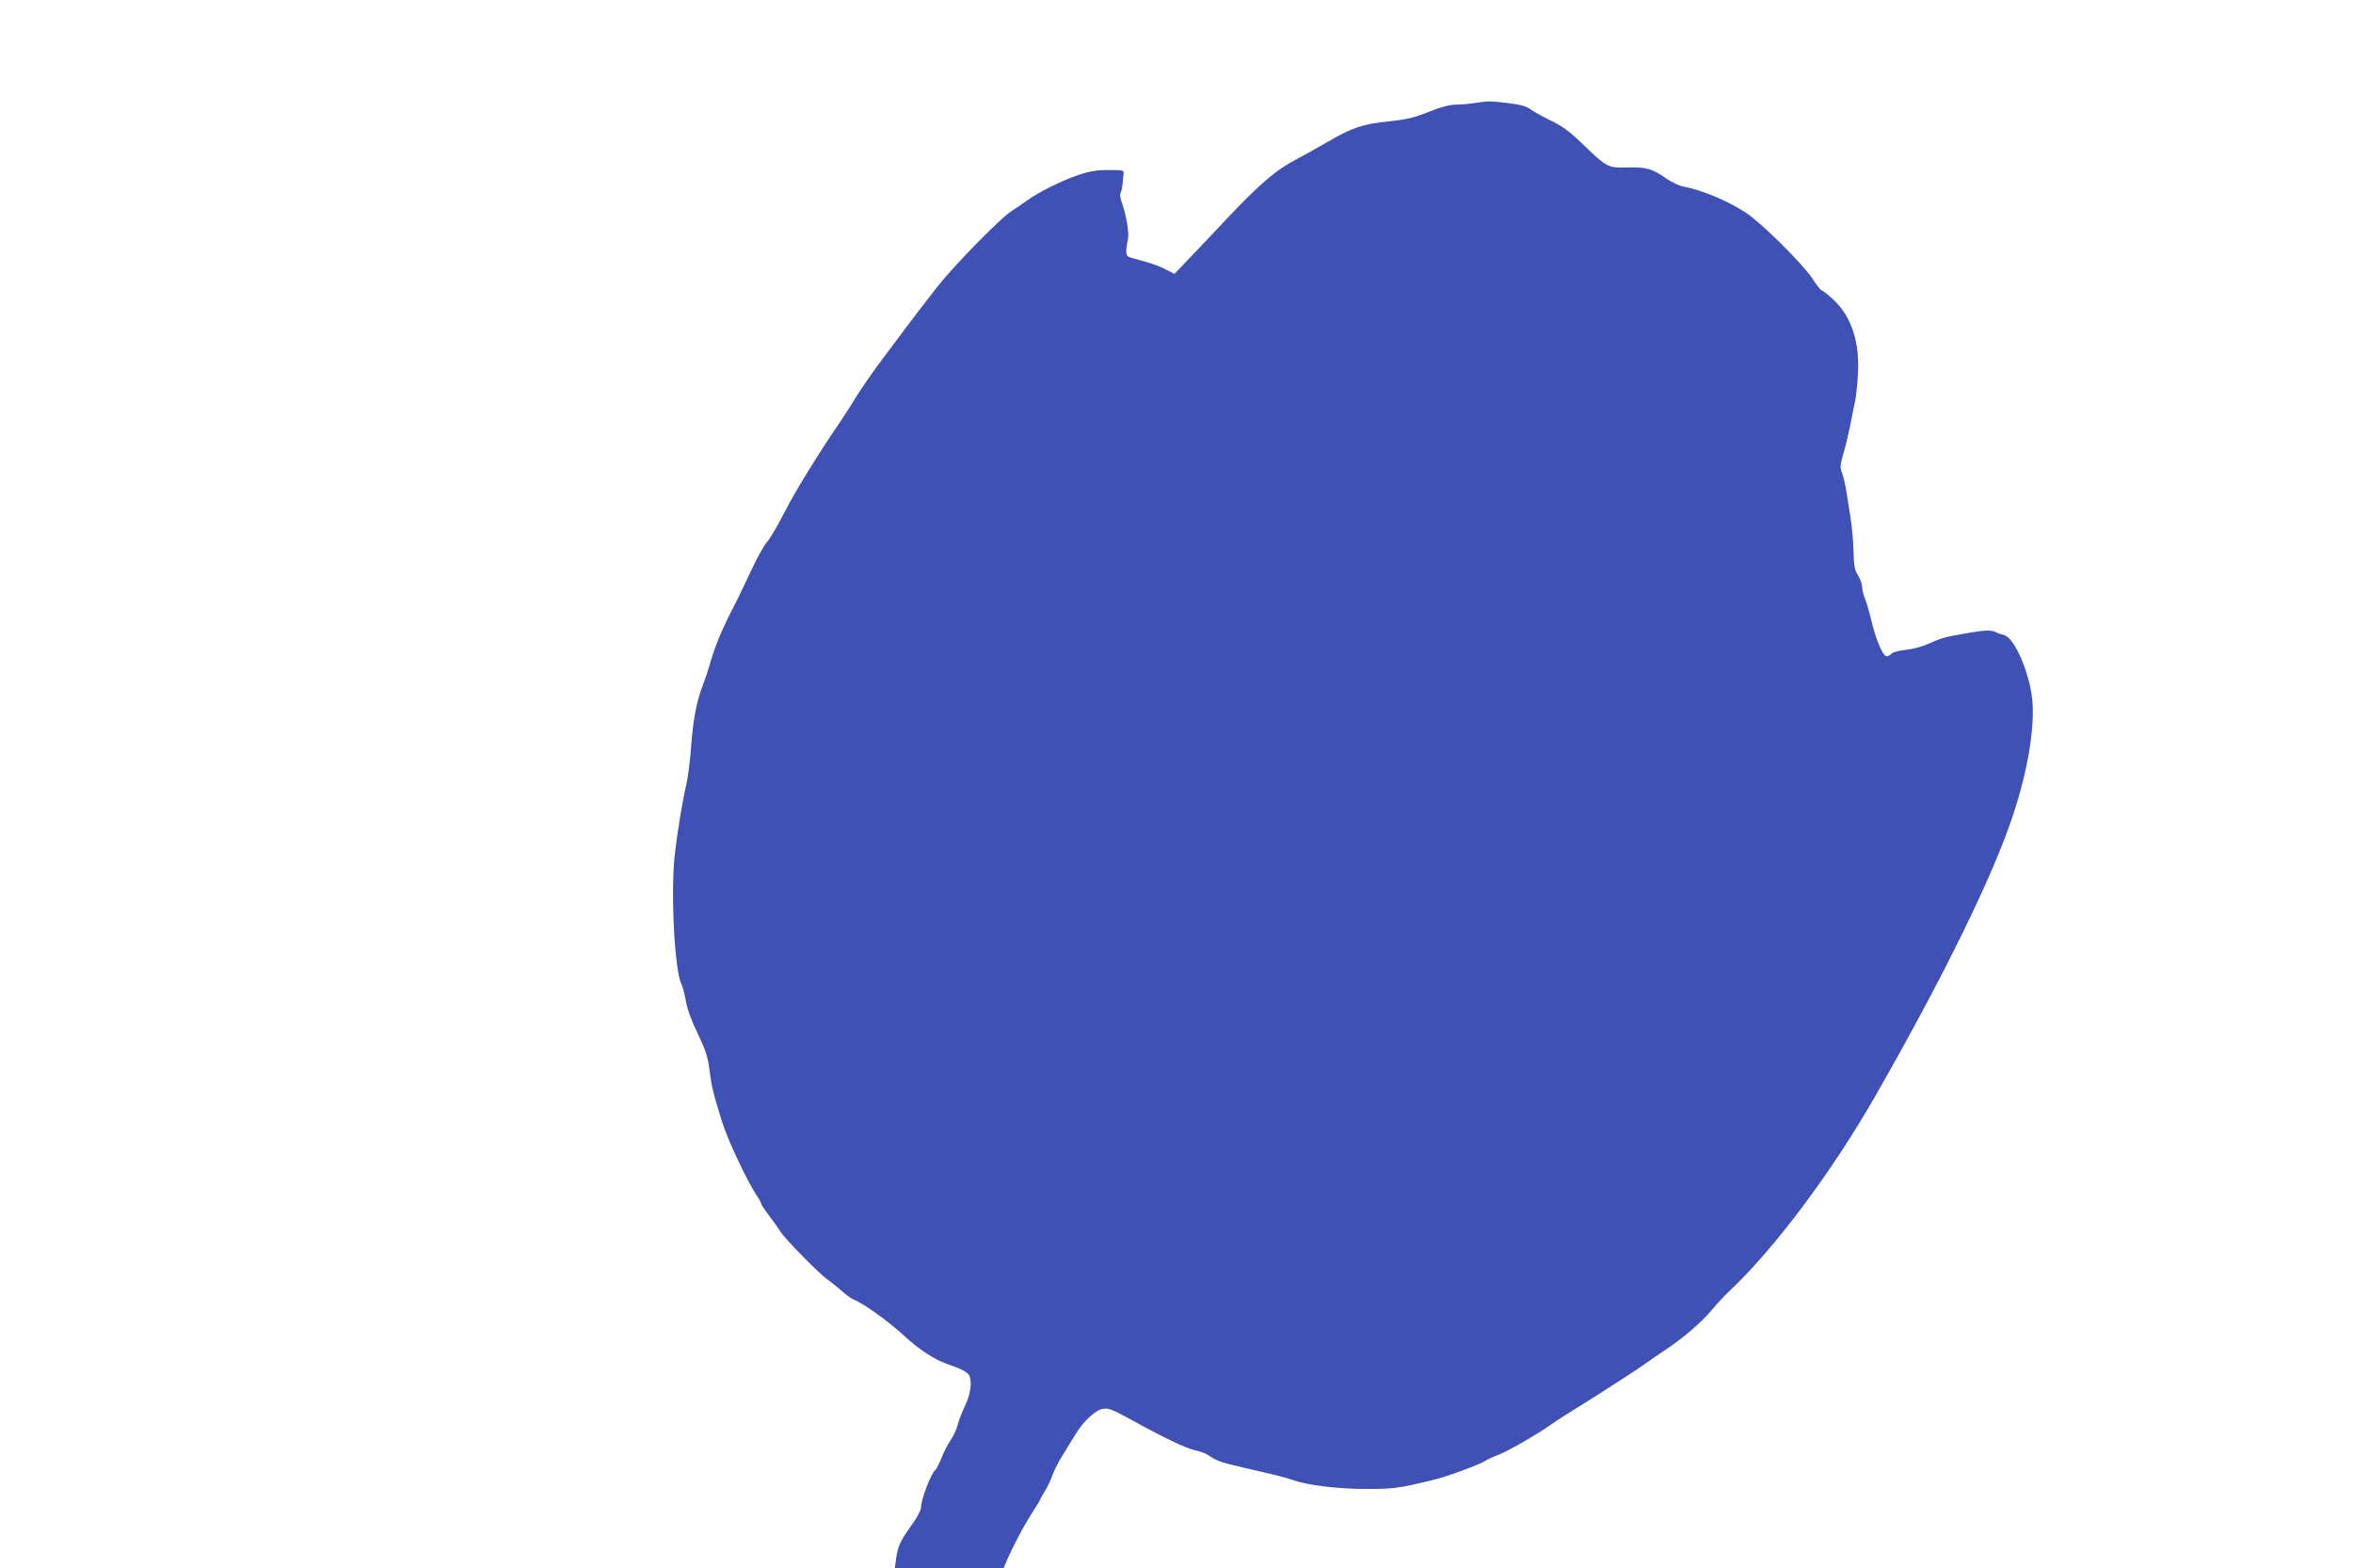 <?xml version="1.0" standalone="no"?>
<!DOCTYPE svg PUBLIC "-//W3C//DTD SVG 20010904//EN"
 "http://www.w3.org/TR/2001/REC-SVG-20010904/DTD/svg10.dtd">
<svg version="1.0" xmlns="http://www.w3.org/2000/svg"
 width="1280pt" height="853pt" viewBox="0 0 1280 853"
 preserveAspectRatio="xMidYMid meet">
<g transform="translate(0,853) scale(0.1,-0.1)"
fill="#3f51b5" stroke="none">
<path d="M8025 7970 c-27 -5 -74 -9 -104 -9 -38 -1 -83 -13 -150 -40 -78 -31
-118 -41 -216 -51 -139 -14 -201 -35 -330 -110 -49 -29 -123 -70 -164 -92
-119 -61 -204 -134 -397 -338 -64 -69 -153 -162 -196 -207 l-79 -83 -47 24
c-26 14 -74 32 -107 41 -33 9 -71 20 -85 24 -27 7 -29 26 -14 99 7 36 -9 131
-33 199 -9 23 -12 47 -7 55 4 7 9 29 11 48 1 19 4 44 5 55 3 19 -3 20 -82 20
-67 0 -102 -6 -167 -28 -90 -31 -215 -93 -278 -139 -22 -16 -60 -42 -85 -58
-61 -40 -309 -293 -401 -410 -41 -52 -117 -151 -169 -220 -51 -69 -105 -141
-120 -160 -61 -81 -136 -189 -169 -245 -20 -33 -53 -85 -74 -115 -114 -166
-245 -379 -300 -488 -34 -67 -76 -139 -94 -160 -18 -20 -56 -89 -85 -152 -29
-63 -79 -167 -112 -230 -55 -108 -93 -203 -118 -295 -6 -22 -22 -69 -35 -103
-35 -92 -53 -189 -64 -342 -6 -74 -17 -164 -26 -200 -22 -96 -49 -260 -63
-385 -22 -209 0 -631 38 -701 6 -11 16 -51 23 -89 7 -43 31 -109 65 -179 43
-90 55 -127 63 -194 12 -95 19 -122 68 -282 32 -103 142 -336 195 -412 10 -14
18 -30 18 -35 0 -4 18 -32 40 -61 22 -29 51 -69 64 -90 27 -43 212 -231 259
-264 18 -12 51 -39 75 -60 23 -21 53 -43 65 -47 50 -19 186 -116 268 -191 92
-85 174 -138 252 -164 68 -23 104 -43 111 -61 14 -38 5 -101 -23 -159 -16 -34
-35 -81 -41 -106 -6 -25 -24 -63 -39 -85 -15 -22 -38 -66 -50 -98 -13 -31 -27
-60 -32 -63 -22 -13 -79 -162 -79 -205 0 -14 -22 -56 -50 -94 -62 -87 -76
-116 -85 -182 l-7 -53 296 0 296 0 20 48 c36 81 89 181 135 253 25 38 45 71
45 74 0 3 11 23 25 45 14 22 32 61 41 87 9 25 33 74 55 107 21 34 52 84 68
111 43 72 110 135 152 141 28 5 51 -4 139 -52 188 -104 311 -163 362 -174 28
-5 63 -19 79 -31 36 -26 69 -37 192 -65 146 -33 228 -53 262 -66 81 -28 235
-47 391 -48 159 0 179 3 374 50 64 15 245 81 276 101 17 10 50 26 73 34 45 16
210 110 276 157 22 16 74 50 116 76 42 26 104 65 139 87 34 22 98 63 143 92
45 29 105 68 132 88 28 20 75 52 105 72 94 62 200 153 252 217 28 33 70 79 94
101 247 232 558 648 794 1060 377 659 645 1206 754 1541 77 236 114 459 102
609 -13 152 -98 349 -156 361 -14 3 -33 9 -42 15 -23 12 -58 11 -132 -1 -34
-6 -85 -15 -113 -20 -29 -5 -81 -22 -115 -39 -39 -18 -89 -32 -130 -36 -37 -4
-73 -13 -79 -21 -6 -8 -18 -14 -26 -14 -20 0 -58 89 -82 190 -11 47 -27 102
-35 122 -9 21 -16 49 -16 64 0 15 -10 43 -22 63 -19 30 -23 52 -25 131 -1 52
-9 140 -18 195 -9 55 -20 123 -24 150 -5 28 -14 65 -21 83 -11 29 -10 44 8
105 12 40 28 108 37 152 8 44 20 103 26 130 6 28 13 96 16 152 10 175 -37 314
-135 404 -29 27 -57 49 -62 49 -5 0 -29 30 -53 68 -54 80 -278 302 -360 355
-96 64 -246 126 -339 142 -20 3 -60 22 -89 41 -82 57 -110 65 -214 63 -109 -3
-110 -3 -256 137 -64 62 -105 91 -165 119 -43 21 -92 48 -109 61 -22 16 -54
25 -120 33 -98 12 -107 12 -180 1z"/>
</g>
</svg>
